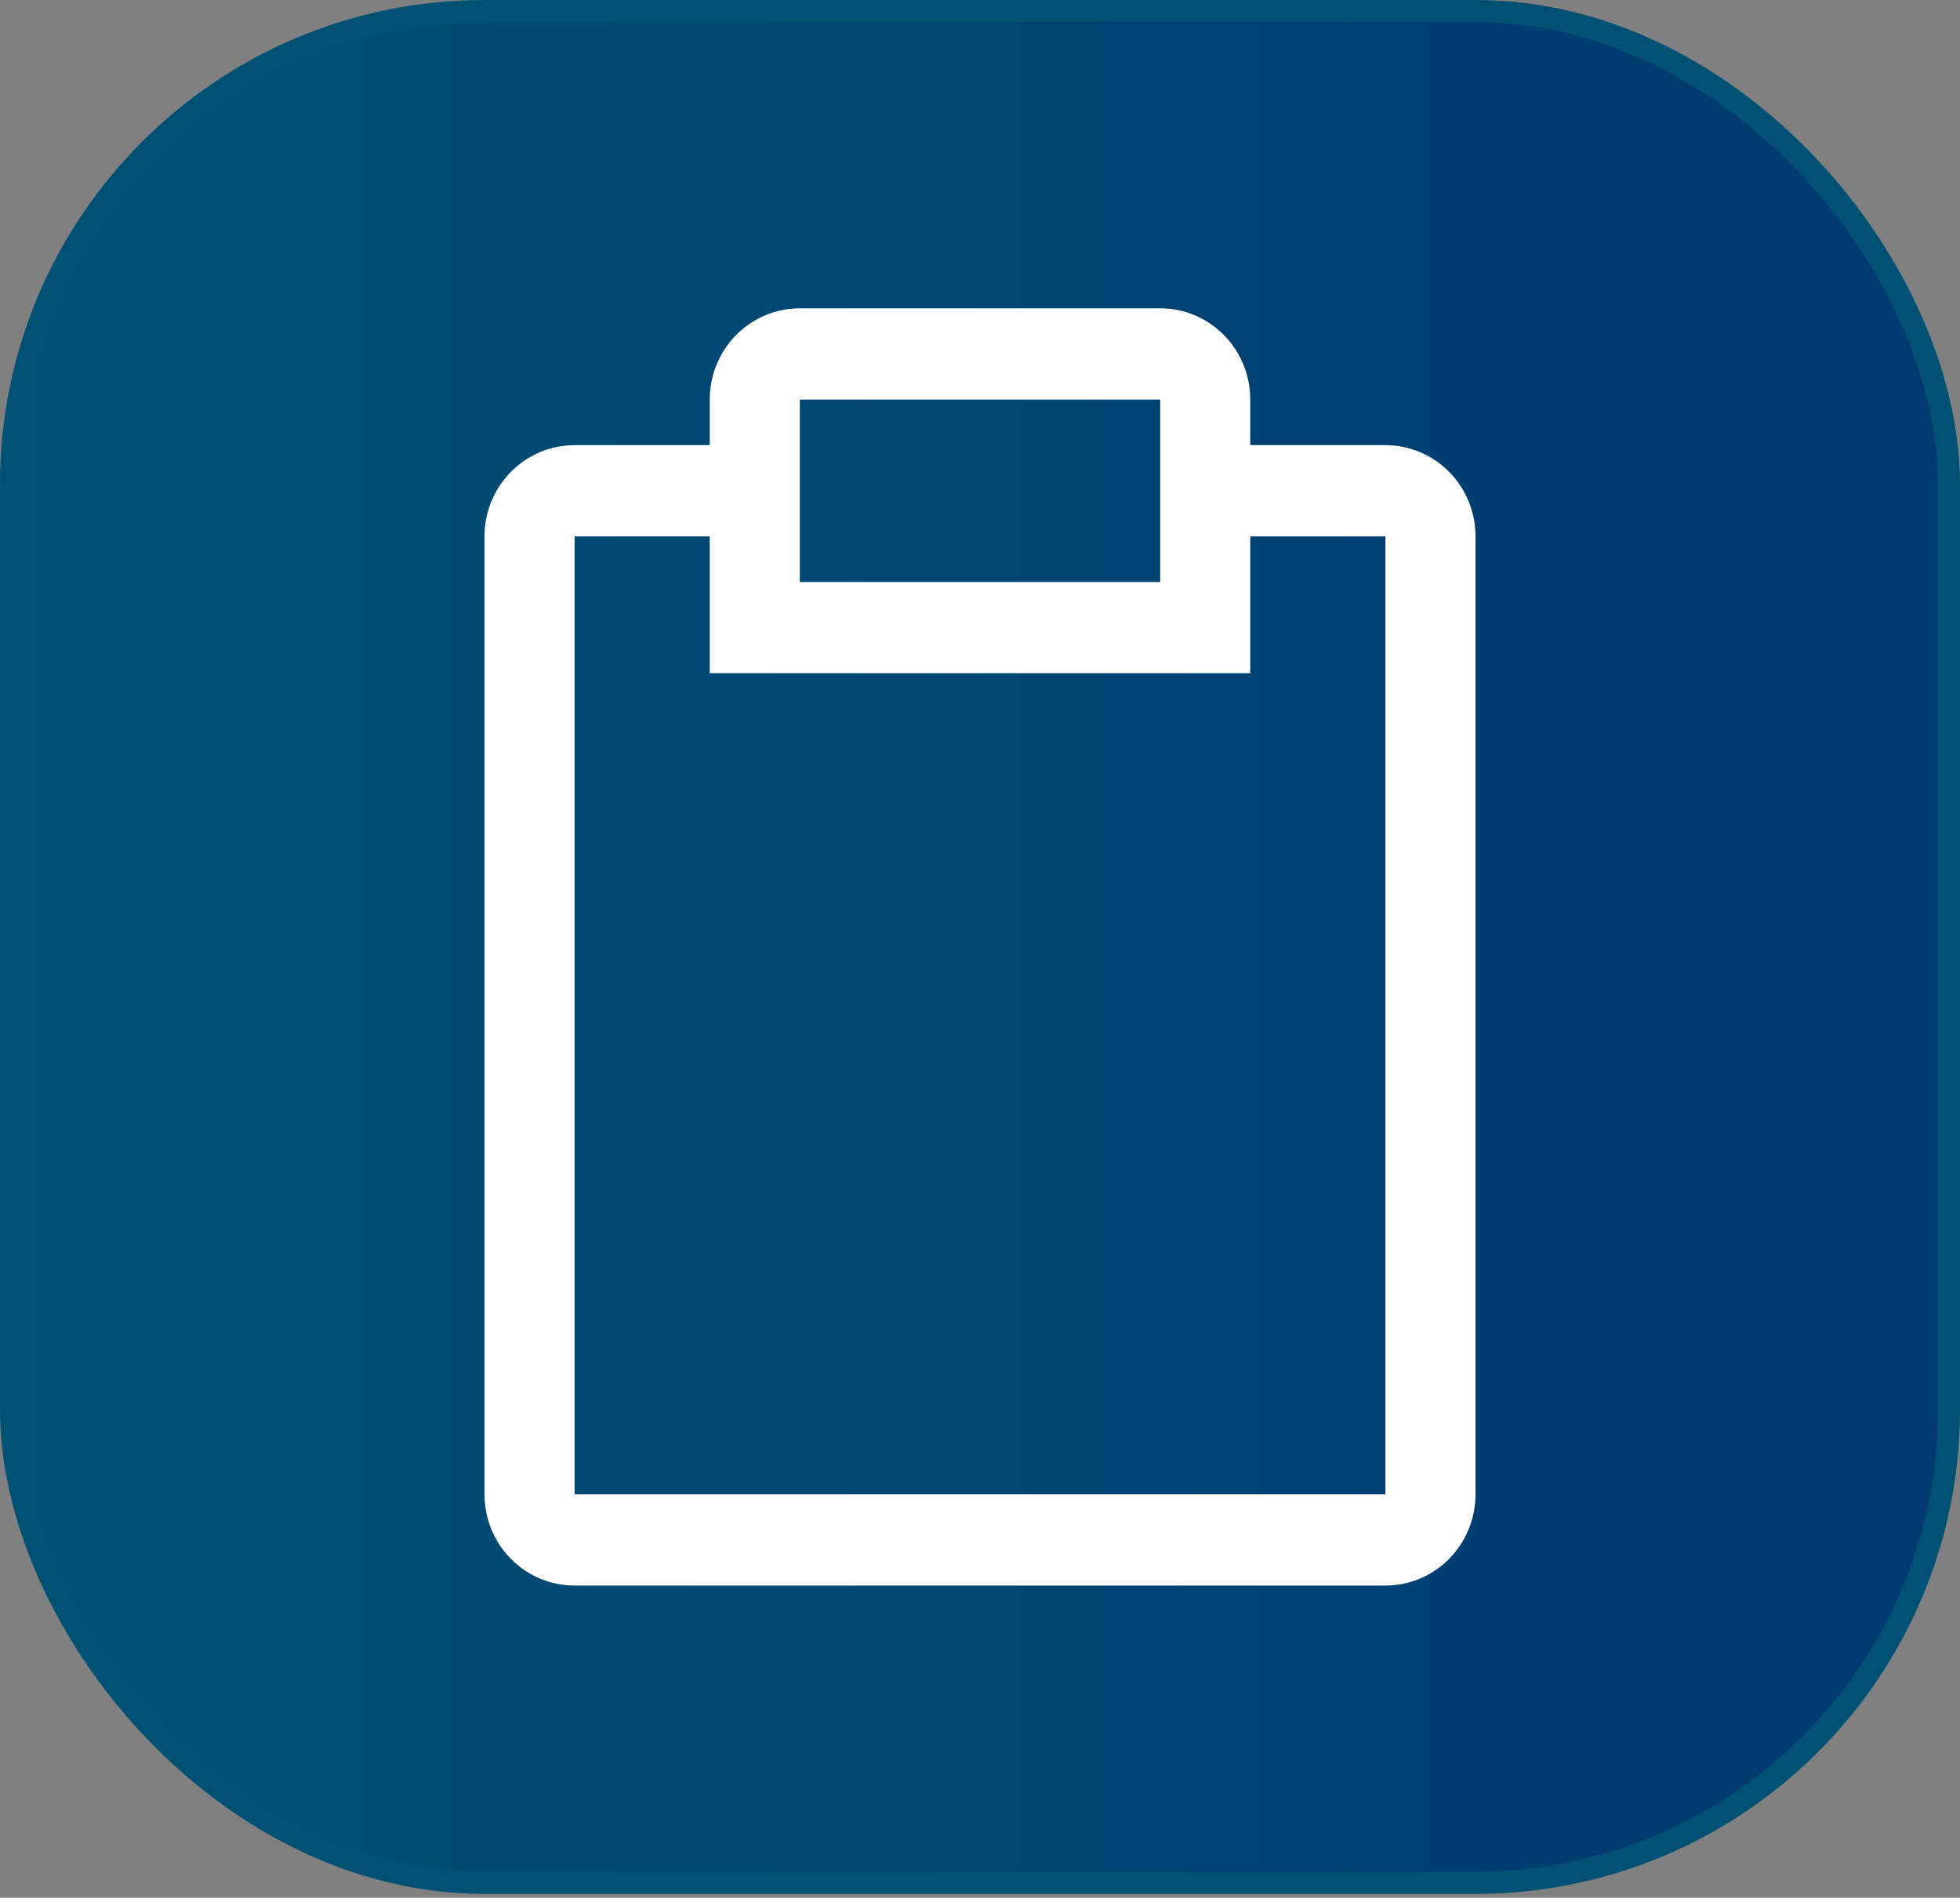 <svg width="63" height="61" viewBox="0 0 63 61" fill="none" xmlns="http://www.w3.org/2000/svg">
<rect x="0" y="0" width="63" height="61" fill="#808080" stroke="none"/>
<rect x="0.354" y="0.354" width="62.292" height="60.169" rx="15.219" fill="url(#paint0_linear_5_151)"/>
<rect x="0.354" y="0.354" width="62.292" height="60.169" rx="15.219" stroke="#015174" stroke-width="0.708"/>
<path d="M44.531 14.309H40.187V12.843C40.187 12.065 39.882 11.319 39.339 10.769C38.796 10.219 38.06 9.91 37.292 9.91H25.708C24.94 9.91 24.204 10.219 23.661 10.769C23.118 11.319 22.813 12.065 22.813 12.843V14.309H18.469C17.701 14.309 16.964 14.618 16.421 15.168C15.878 15.718 15.573 16.464 15.573 17.242V48.034C15.573 48.812 15.878 49.557 16.421 50.107C16.964 50.657 17.701 50.966 18.469 50.966H44.531C45.299 50.966 46.036 50.657 46.579 50.107C47.122 49.557 47.427 48.812 47.427 48.034V17.242C47.427 16.464 47.122 15.718 46.579 15.168C46.036 14.618 45.299 14.309 44.531 14.309ZM25.708 12.843H37.292V18.708H25.708V12.843ZM44.531 48.034H18.469V17.242H22.813V21.64H40.187V17.242H44.531V48.034Z" fill="white"/>
<defs>
<linearGradient id="paint0_linear_5_151" x1="0" y1="30.438" x2="63" y2="30.438" gradientUnits="userSpaceOnUse">
<stop stop-color="#015174"/>
<stop offset="1" stop-color="#013971"/>
</linearGradient>
</defs>
</svg>
